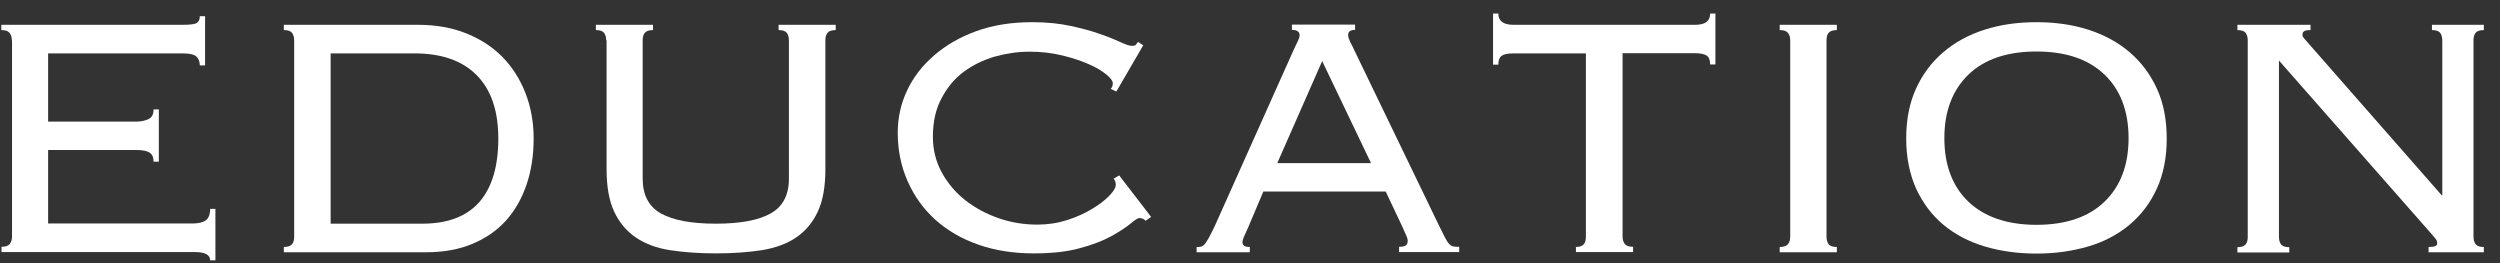 <?xml version="1.0" encoding="UTF-8"?><svg id="_レイヤー_1" xmlns="http://www.w3.org/2000/svg" viewBox="0 0 133 14"><rect x="0" y="0" width="133" height="14" fill="#333333" stroke="none"/><defs><style>.cls-1{fill:#fff;}</style></defs><path class="cls-1" d="M.63,2.15c0-.17-.04-.3-.12-.4-.08-.1-.22-.15-.44-.15v-.28h9.64c.4,0,.65-.03.76-.1.11-.07.16-.19.16-.36h.28v2.62h-.28c0-.2-.06-.36-.18-.47-.12-.11-.36-.17-.71-.17H2.56v3.63h4.67c.28,0,.5-.05.68-.14s.26-.26.26-.51h.28v2.78h-.28c0-.23-.07-.39-.21-.48-.14-.09-.37-.14-.69-.14H2.56v3.91h7.68c.32,0,.56-.06.71-.17s.23-.32.23-.61h.28v2.74h-.28c0-.29-.27-.44-.8-.44H.08v-.28c.21,0,.36-.05.44-.15.08-.1.12-.23.12-.4V2.15Z"/><path class="cls-1" d="M15.65,2.15c0-.17-.04-.3-.11-.4-.08-.1-.22-.15-.44-.15v-.28h7.13c.95,0,1.81.15,2.56.45.76.3,1.4.72,1.93,1.25.53.54.94,1.18,1.23,1.92.29.74.44,1.55.44,2.43s-.12,1.68-.37,2.43c-.25.74-.61,1.38-1.09,1.92-.48.54-1.08.95-1.79,1.25-.71.3-1.54.45-2.47.45h-7.57v-.28c.21,0,.36-.05.44-.15.08-.1.11-.23.11-.4V2.15ZM22.46,11.9c1.35,0,2.36-.38,3.04-1.15.67-.77,1.01-1.89,1.01-3.38s-.39-2.61-1.16-3.38c-.77-.77-1.87-1.15-3.3-1.15h-4.46v9.06h4.88Z"/><path class="cls-1" d="M32.25,2.15c0-.17-.04-.3-.11-.4-.08-.1-.22-.15-.44-.15v-.28h3.04v.28c-.21,0-.36.05-.44.15-.08.1-.11.23-.11.4v7.36c0,.87.33,1.49.98,1.85.65.36,1.62.54,2.91.54s2.26-.18,2.91-.54c.65-.36.98-.98.98-1.85V2.15c0-.17-.04-.3-.11-.4-.08-.1-.22-.15-.44-.15v-.28h3.04v.28c-.21,0-.36.05-.44.15-.08.1-.11.23-.11.4v6.85c0,.92-.13,1.67-.4,2.25-.27.58-.65,1.04-1.15,1.38-.5.34-1.11.56-1.83.68-.72.11-1.53.17-2.44.17s-1.72-.06-2.44-.17c-.72-.11-1.33-.34-1.83-.68-.5-.34-.88-.8-1.15-1.38-.27-.58-.4-1.33-.4-2.25V2.15Z"/><path class="cls-1" d="M60.96,11.76c-.09-.11-.21-.16-.35-.16-.08,0-.23.1-.47.3-.24.2-.58.42-1.01.66-.44.24-.99.46-1.67.64-.67.19-1.5.28-2.46.28-1.07,0-2.05-.15-2.94-.46-.89-.31-1.65-.75-2.29-1.32-.64-.58-1.13-1.26-1.48-2.05-.35-.79-.53-1.65-.53-2.59,0-.78.16-1.53.49-2.23.33-.71.81-1.33,1.43-1.87.62-.54,1.37-.98,2.25-1.3.88-.32,1.87-.48,2.98-.48.77,0,1.45.07,2.05.2.6.13,1.12.27,1.56.43.44.15.81.3,1.09.43.28.13.48.2.59.2.12,0,.2-.02.23-.06.03-.04.07-.09.11-.15l.28.18-1.43,2.46-.3-.14c.08-.08.11-.18.11-.3s-.11-.28-.35-.47c-.23-.19-.54-.38-.94-.55-.4-.18-.87-.33-1.4-.46-.54-.13-1.11-.2-1.73-.2s-1.23.09-1.85.26c-.62.18-1.17.45-1.66.81s-.88.84-1.18,1.41c-.31.57-.46,1.26-.46,2.05,0,.69.16,1.32.47,1.89.31.57.73,1.07,1.25,1.48.52.41,1.12.73,1.78.96s1.35.34,2.06.34c.55,0,1.08-.08,1.58-.24.5-.16.94-.36,1.32-.59s.69-.46.92-.7c.23-.24.35-.43.35-.59,0-.14-.04-.25-.12-.32l.3-.18,1.7,2.21-.3.21Z"/><path class="cls-1" d="M66.43,12.04c-.06.14-.13.29-.21.46-.08.17-.12.3-.12.39,0,.17.13.25.39.25v.28h-2.83v-.28c.09,0,.17,0,.24-.02.07-.02.13-.06.2-.14.06-.08.13-.19.21-.33.08-.15.18-.34.3-.59l4.16-9.29c.12-.26.21-.46.28-.59.06-.13.09-.23.09-.31,0-.18-.14-.28-.41-.28v-.28h3.36v.28c-.25,0-.37.09-.37.28,0,.09.04.21.11.36.08.15.18.35.3.61l4.42,9.15c.14.28.25.49.32.64.08.15.15.27.22.34.07.08.14.12.22.14.08.02.18.02.32.02v.28h-3.2v-.28c.18,0,.31-.03.37-.08.06-.05.09-.13.09-.24,0-.08-.02-.16-.06-.24-.04-.08-.12-.26-.24-.54l-.87-1.84h-6.51l-.78,1.84ZM72.94,8.68l-2.6-5.43-2.39,5.43h4.99Z"/><path class="cls-1" d="M83.82,13.14c.21,0,.36-.05.44-.15.08-.1.11-.23.11-.4V2.84h-3.86c-.29,0-.5.04-.62.13-.12.08-.18.24-.18.47h-.28V.72h.28c0,.4.27.6.81.6h9.66c.54,0,.8-.2.8-.6h.28v2.71h-.28c0-.23-.06-.39-.18-.47-.12-.08-.33-.13-.62-.13h-3.86v9.75c0,.17.04.3.12.4.08.1.22.15.44.15v.28h-3.04v-.28Z"/><path class="cls-1" d="M94.68,13.14c.21,0,.36-.05.44-.15.08-.1.12-.23.12-.4V2.15c0-.17-.04-.3-.12-.4-.08-.1-.22-.15-.44-.15v-.28h3.04v.28c-.21,0-.36.05-.44.15-.08.1-.11.23-.11.4v10.44c0,.17.04.3.11.4.08.1.22.15.44.15v.28h-3.04v-.28Z"/><path class="cls-1" d="M108.34,1.18c1,0,1.92.13,2.76.4.84.27,1.58.67,2.2,1.2.62.53,1.1,1.18,1.45,1.94.35.77.52,1.65.52,2.65s-.17,1.88-.52,2.65c-.35.77-.83,1.41-1.45,1.93-.62.52-1.35.91-2.2,1.16s-1.76.38-2.76.38-1.92-.13-2.76-.38-1.58-.64-2.2-1.16c-.62-.52-1.1-1.17-1.45-1.93-.34-.77-.52-1.65-.52-2.65s.17-1.88.52-2.65c.35-.77.83-1.41,1.45-1.94.62-.53,1.35-.93,2.2-1.2.84-.27,1.76-.4,2.76-.4ZM108.34,2.74c-1.56,0-2.77.41-3.62,1.23s-1.28,1.95-1.28,3.38.43,2.57,1.28,3.38,2.06,1.23,3.62,1.23,2.77-.41,3.62-1.23c.85-.82,1.28-1.95,1.28-3.38s-.43-2.57-1.28-3.38c-.85-.82-2.06-1.23-3.62-1.23Z"/><path class="cls-1" d="M129.93,10.38V2.15c0-.17-.04-.3-.11-.4-.08-.1-.22-.15-.44-.15v-.28h2.76v.28c-.21,0-.36.05-.44.15-.08.1-.11.23-.11.4v10.44c0,.17.04.3.11.4.08.1.22.15.44.15v.28h-2.94v-.28c.31,0,.46-.06.46-.18,0-.11-.03-.2-.09-.26-.06-.07-.11-.13-.14-.17l-8.19-9.31v9.38c0,.17.04.3.11.4.08.1.22.15.44.15v.28h-2.76v-.28c.21,0,.36-.05.44-.15.08-.1.11-.23.11-.4V2.15c0-.17-.04-.3-.11-.4-.08-.1-.22-.15-.44-.15v-.28h3.89v.28c-.17,0-.28.02-.34.06-.06.04-.09.1-.09.2,0,.05.02.1.06.15.04.05.08.1.13.15l7.22,8.23h.05Z"/></svg>